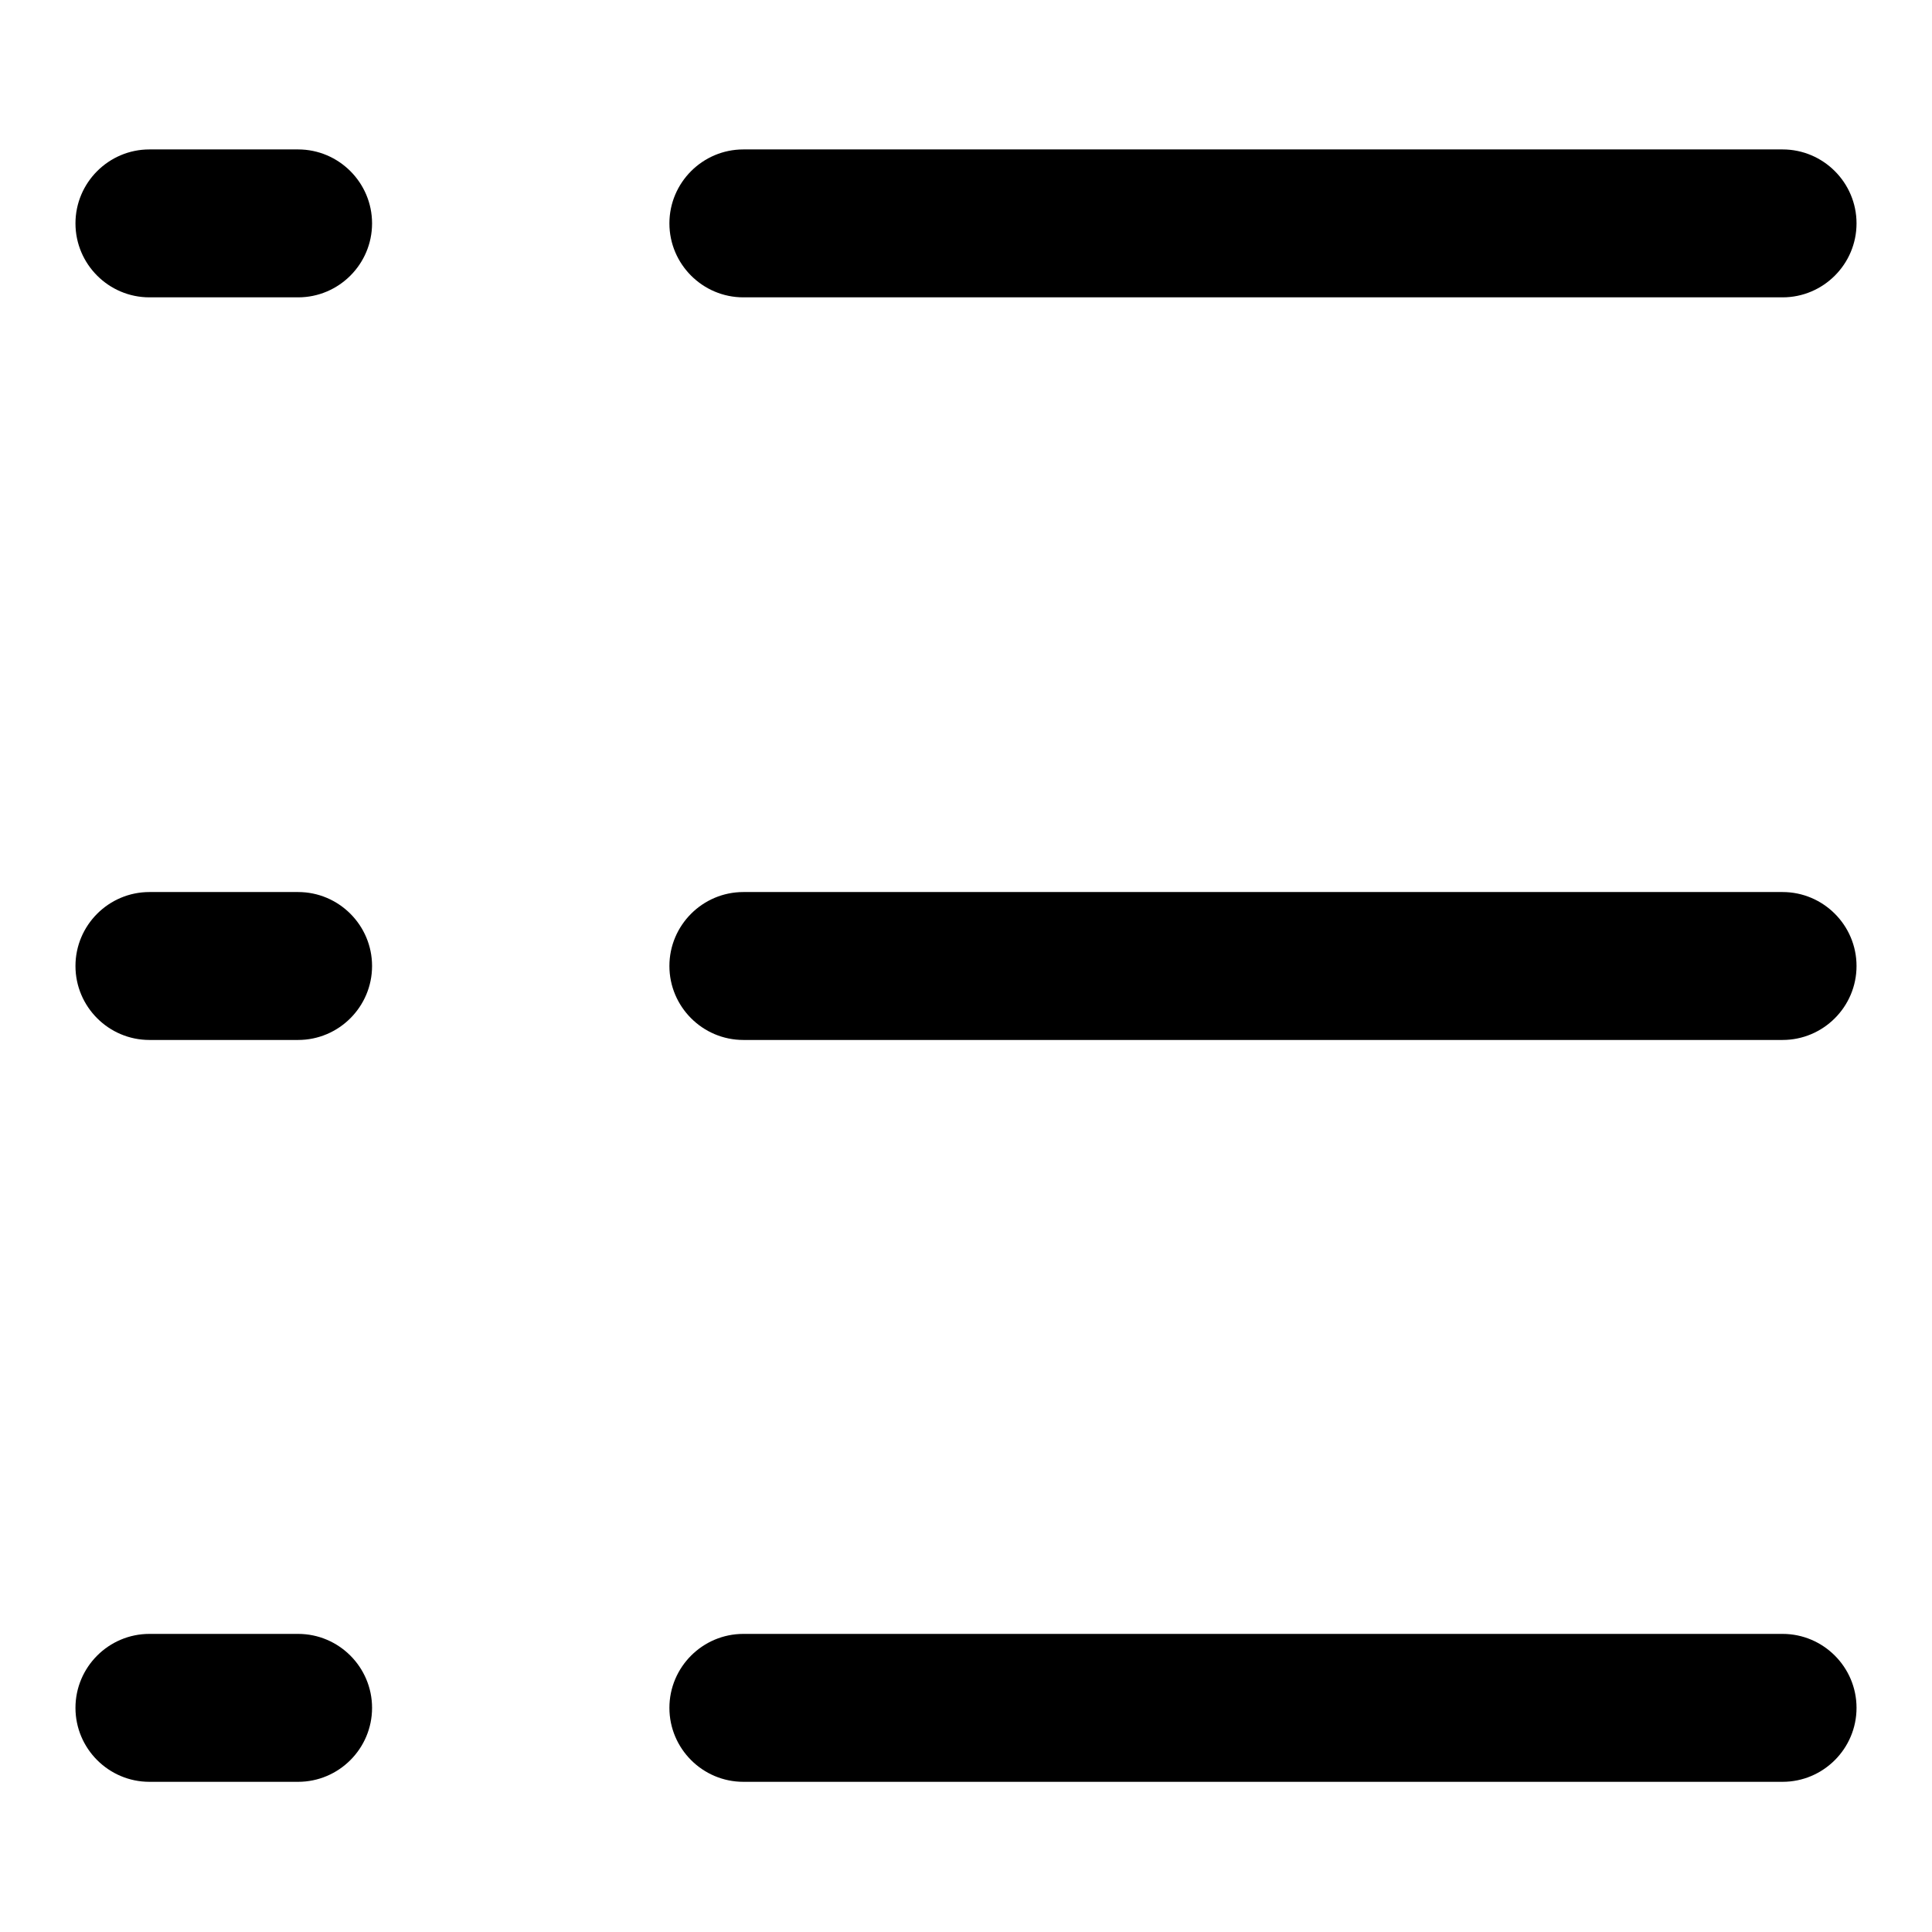<?xml version="1.0" encoding="utf-8"?>
<!-- Svg Vector Icons : http://www.onlinewebfonts.com/icon -->
<!DOCTYPE svg PUBLIC "-//W3C//DTD SVG 1.1//EN" "http://www.w3.org/Graphics/SVG/1.1/DTD/svg11.dtd">
<svg version="1.1" xmlns="http://www.w3.org/2000/svg" xmlns:xlink="http://www.w3.org/1999/xlink" x="0px" y="0px" viewBox="0 0 256 256" enable-background="new 0 0 256 256" xml:space="preserve">
<g><g><path fill="#000000" d="M98.5,19.8h137.7c5.4,0,9.8,4.4,9.8,9.8c0,5.4-4.4,9.8-9.8,9.8H98.5c-5.4,0-9.8-4.4-9.8-9.8C88.7,24.2,93.1,19.8,98.5,19.8z"/><path fill="#000000" d="M98.5,118.2h137.7c5.4,0,9.8,4.4,9.8,9.8c0,5.4-4.4,9.8-9.8,9.8H98.5c-5.4,0-9.8-4.4-9.8-9.8C88.7,122.6,93.1,118.2,98.5,118.2z"/><path fill="#000000" d="M98.5,216.5h137.7c5.4,0,9.8,4.4,9.8,9.8s-4.4,9.8-9.8,9.8H98.5c-5.4,0-9.8-4.4-9.8-9.8S93.1,216.5,98.5,216.5z"/><path fill="#000000" d="M19.8,19.8h19.7c5.4,0,9.8,4.4,9.8,9.8c0,5.4-4.4,9.8-9.8,9.8H19.8c-5.4,0-9.8-4.4-9.8-9.8C10,24.2,14.4,19.8,19.8,19.8z"/><path fill="#000000" d="M19.8,118.2h19.7c5.4,0,9.8,4.4,9.8,9.8c0,5.4-4.4,9.8-9.8,9.8H19.8c-5.4,0-9.8-4.4-9.8-9.8C10,122.6,14.4,118.2,19.8,118.2z"/><path fill="#000000" d="M19.8,216.5h19.7c5.4,0,9.8,4.4,9.8,9.8s-4.4,9.8-9.8,9.8H19.8c-5.4,0-9.8-4.4-9.8-9.8S14.4,216.5,19.8,216.5z"/></g></g>
</svg>